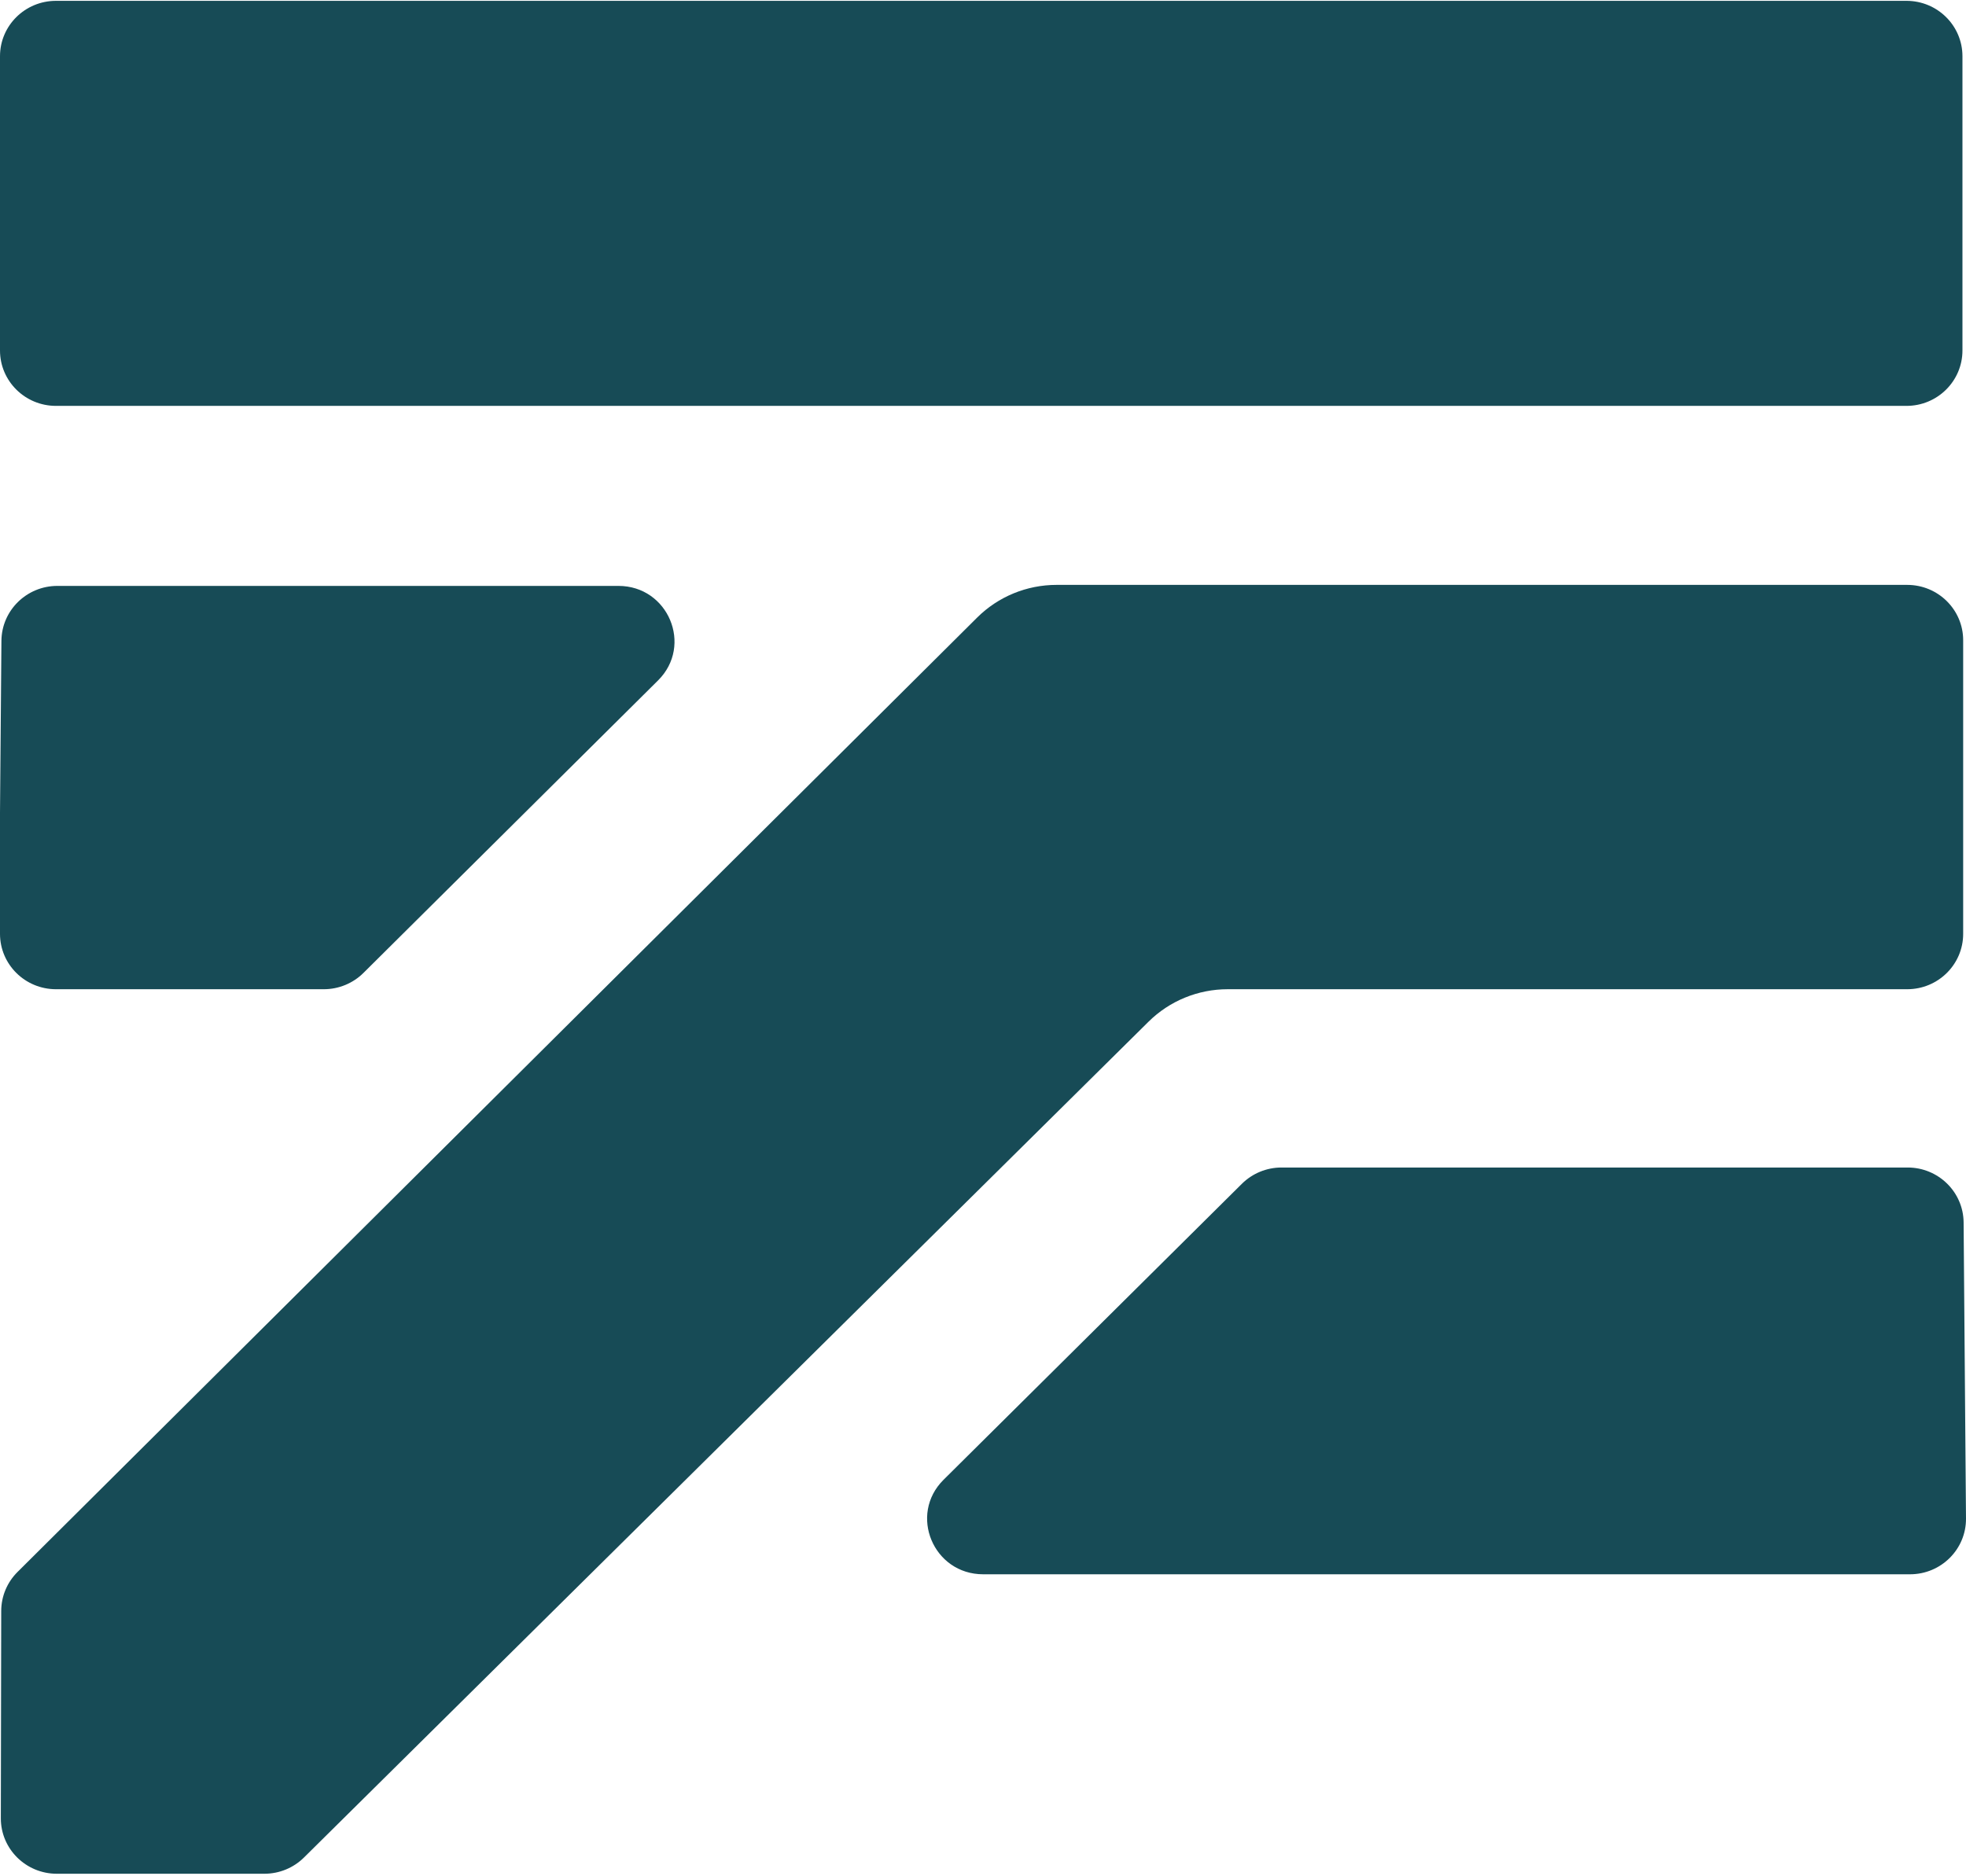 <svg width="636" height="607" viewBox="0 0 636 607" fill="none" xmlns="http://www.w3.org/2000/svg">
<path d="M616.979 189.246C626.979 189.246 635.085 197.27 635.085 207.169V302.149C635.085 312.048 626.979 320.072 616.979 320.072H397.163C387.559 320.072 378.349 323.849 371.558 330.571L98.332 601.02C94.937 604.381 90.332 606.269 85.53 606.27H18.375C8.362 606.27 0.25 598.225 0.269 588.314L0.396 521.236C0.405 516.509 2.299 511.978 5.667 508.627L316.119 199.808C322.916 193.047 332.154 189.246 341.789 189.246H616.979Z" fill="#174B56"/>
<path d="M617.123 377.759C627.066 377.76 635.149 385.697 635.228 395.538L635.999 491.309C636.08 501.263 627.95 509.374 617.894 509.375H318.059C301.939 509.375 293.855 490.092 305.239 478.795L401.753 383.024C405.15 379.654 409.762 377.759 414.572 377.759H617.123Z" fill="#174B56"/>
<path d="M200.063 189.575C216.18 189.575 224.264 208.85 212.887 220.149L117.574 314.801C114.176 318.175 109.562 320.072 104.75 320.072H18.106C8.106 320.072 9.33207e-06 312.048 0 302.149V262.944L0.46 207.35C0.541 197.51 8.623 189.575 18.565 189.575H200.063Z" fill="#174B56"/>
<path d="M616.745 0.27C626.745 0.27 634.851 8.294 634.851 18.192V113.404C634.851 123.303 626.745 131.327 616.745 131.327H18.106C8.106 131.327 0 123.303 0 113.404V18.192C0 8.294 8.106 0.27 18.106 0.27H616.745Z" fill="#174B56"/>
</svg>
